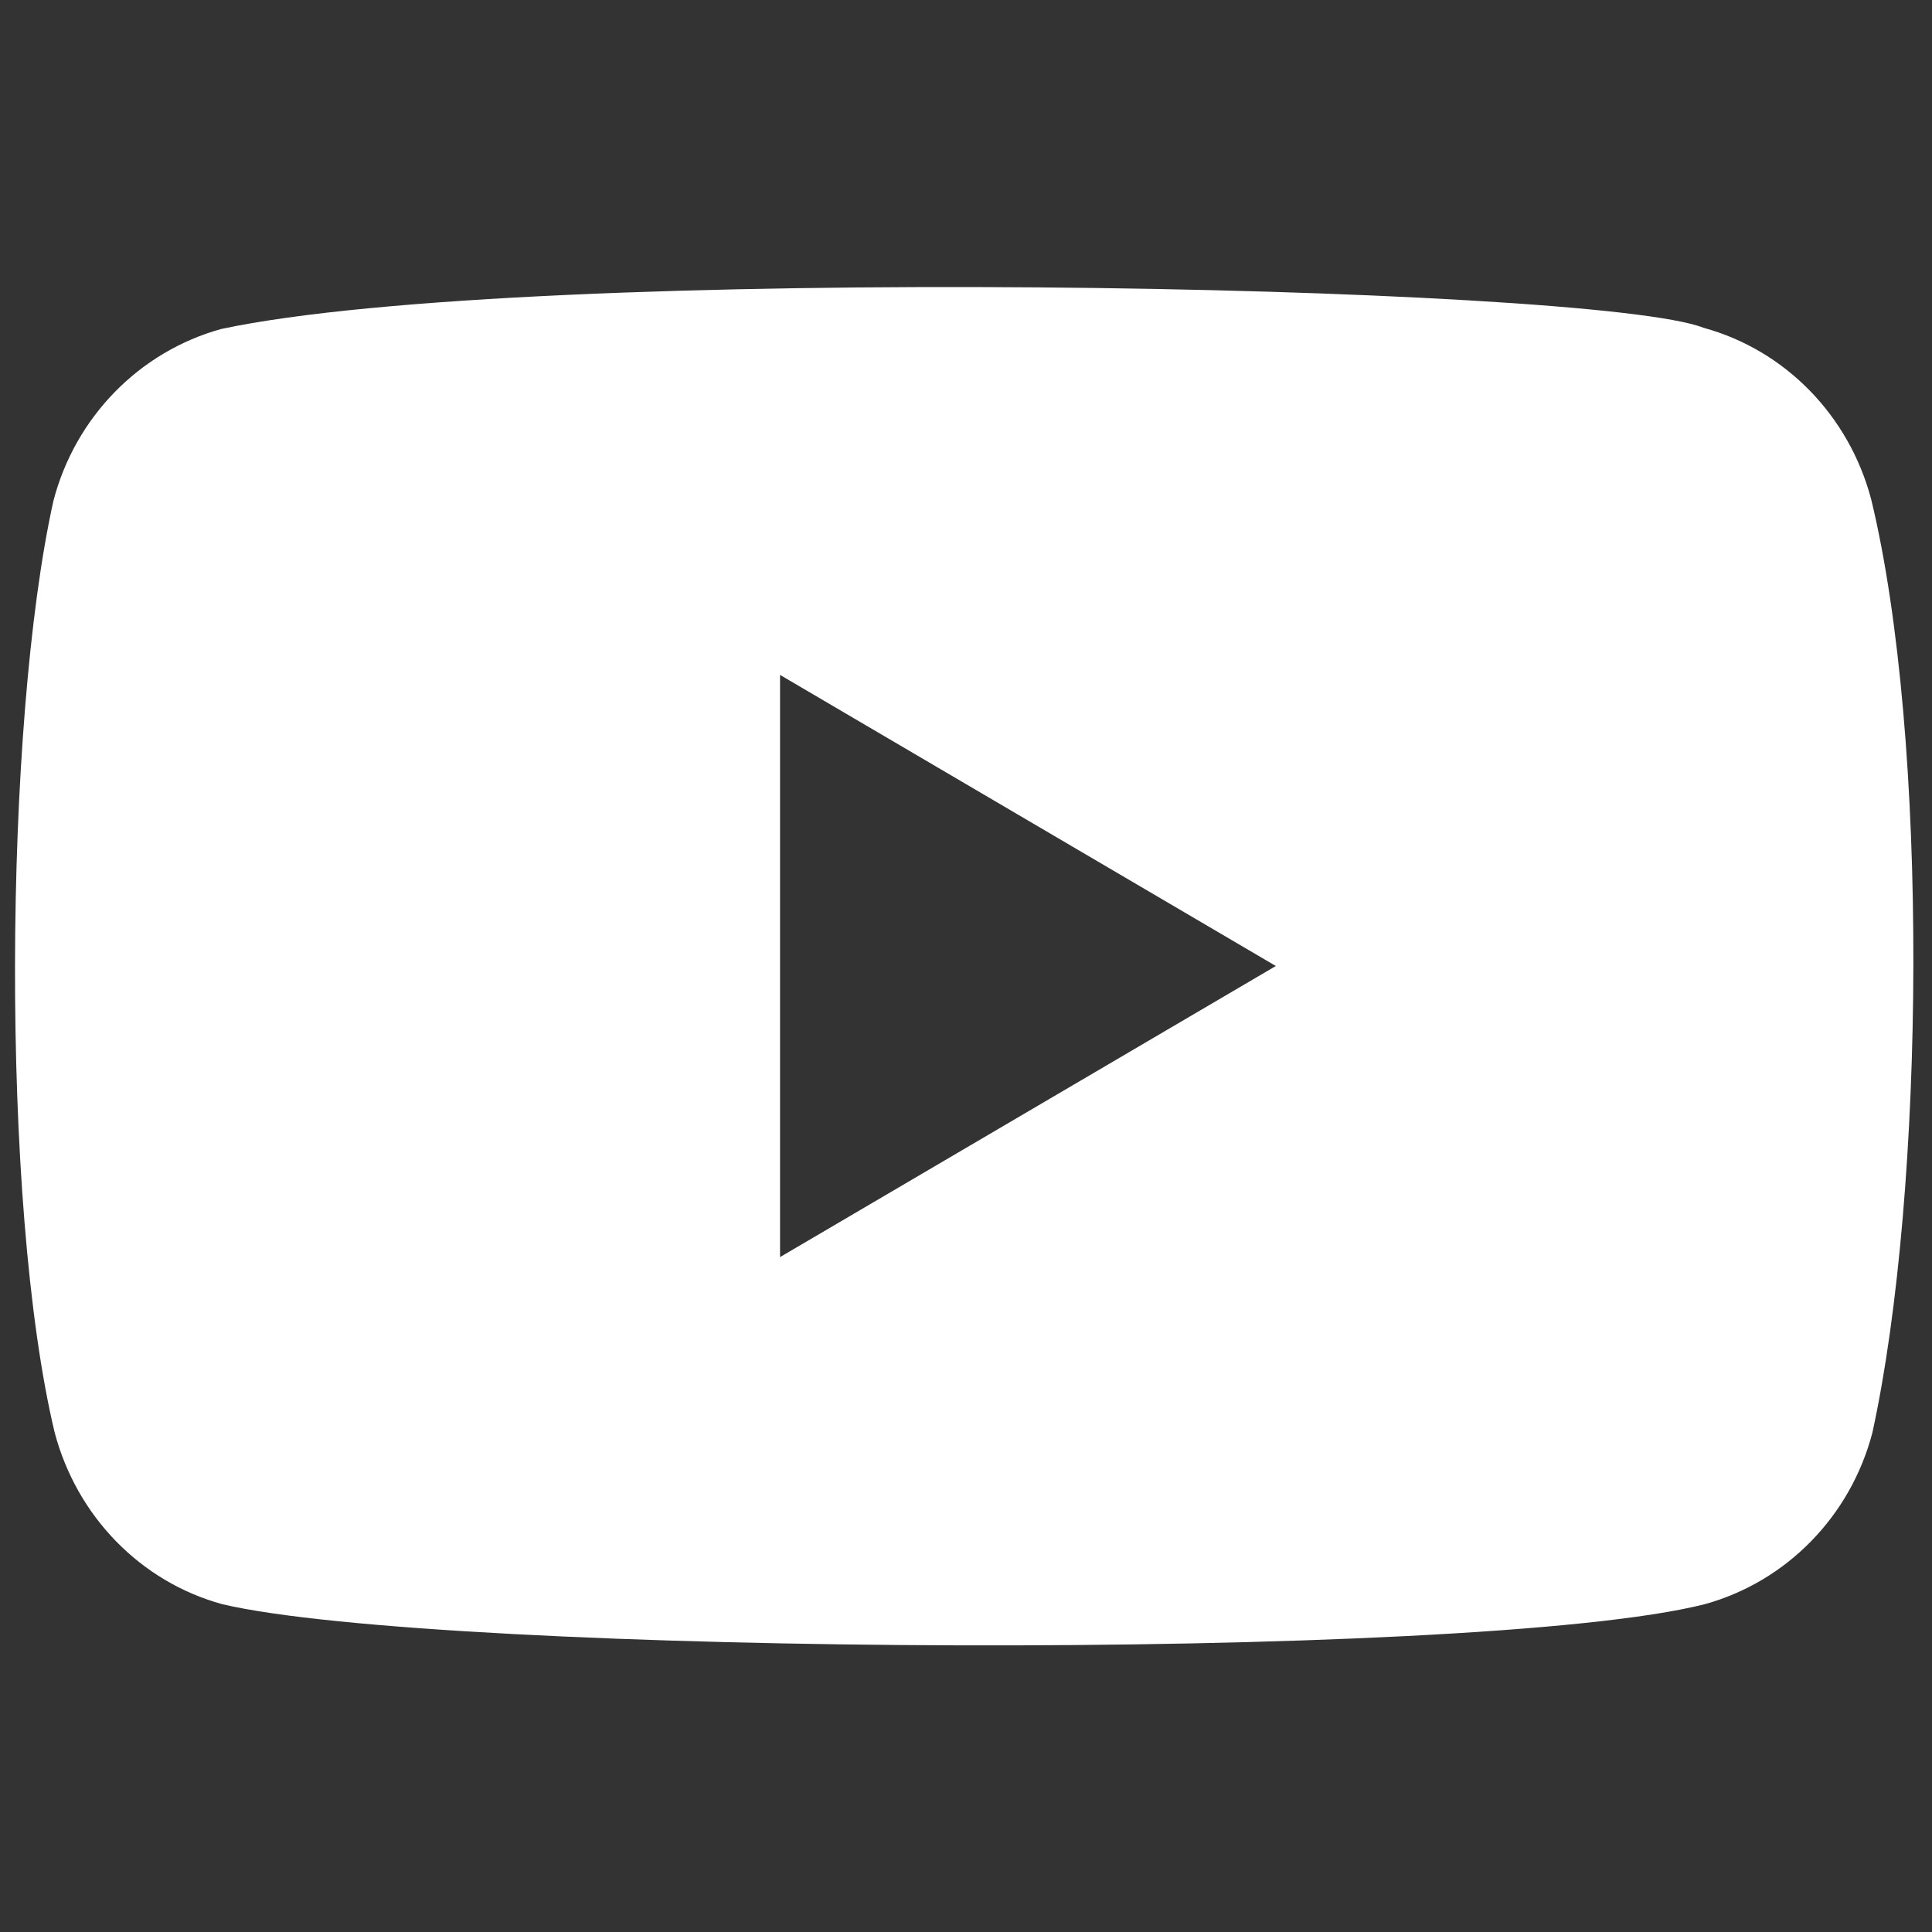 <?xml version="1.0"?>
<svg xmlns="http://www.w3.org/2000/svg" width="24" height="24" viewBox="0 0 24 24" fill="none">
<rect x="0" y="0" width="24" height="24" fill="#333333" stroke="none"/>
<path fill-rule="evenodd" clip-rule="evenodd" d="M21.162 4.072C22.178 4.35 22.971 5.164 23.245 6.205C23.964 9.172 23.917 14.782 23.26 17.795C22.989 18.835 22.193 19.647 21.177 19.928C18.309 20.654 5.464 20.565 2.762 19.928C1.746 19.65 0.954 18.835 0.679 17.795C0.002 14.967 0.048 8.986 0.664 6.22C0.936 5.18 1.731 4.369 2.747 4.087C6.581 3.268 19.798 3.532 21.162 4.072ZM9.69 8.384L15.849 12L9.69 15.616V8.384Z" fill="white"/>
</svg>
